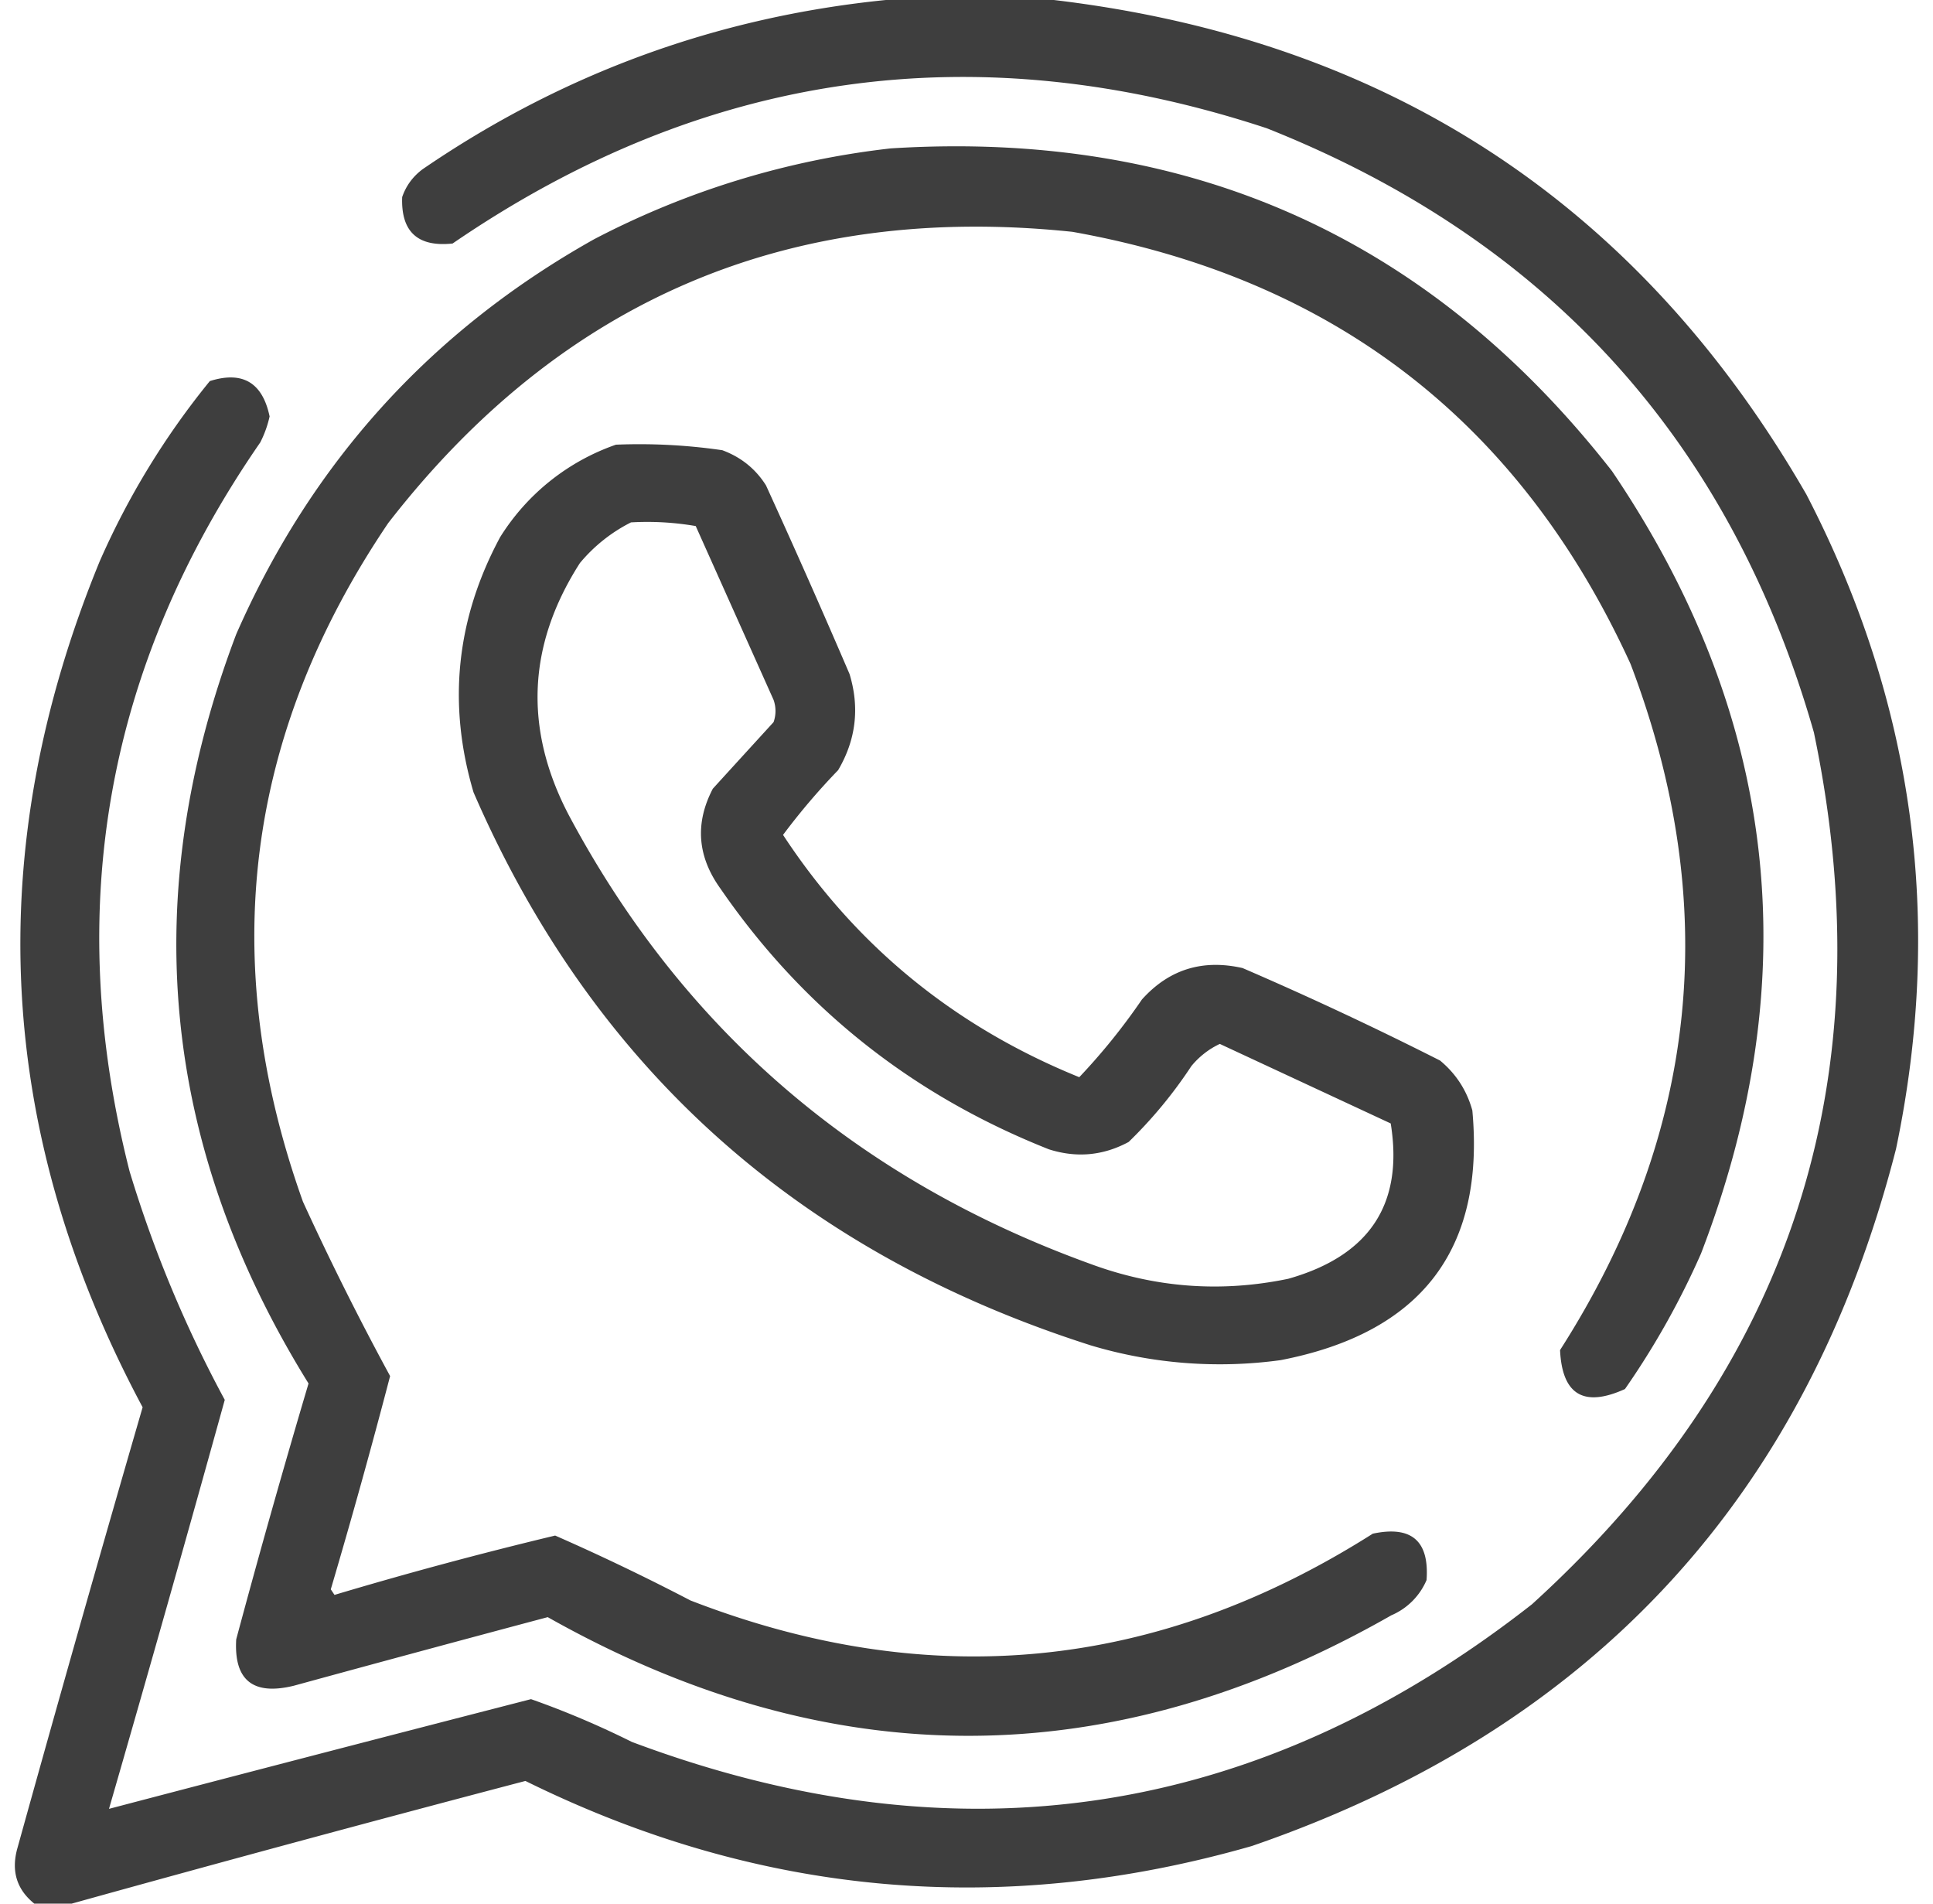 <svg width="65" height="64" fill="none" xmlns="http://www.w3.org/2000/svg"><path opacity=".944" fill-rule="evenodd" clip-rule="evenodd" d="M29.787 0h5.651C46.69 1.336 55.125 6.878 60.743 16.625c3.618 6.974 4.623 14.307 3.014 22-2.99 11.684-10.21 19.497-21.663 23.438-8.43 2.418-16.571 1.689-24.426-2.188A1099.089 1099.089 0 002.409 64H1.154c-.596-.48-.785-1.105-.566-1.875a1287.57 1287.57 0 014.208-14.813c-4.948-9.25-5.429-18.73-1.445-28.437a26.327 26.327 0 013.705-6.063c1.1-.348 1.77.048 2.01 1.188a3.64 3.64 0 01-.315.875c-5.175 7.487-6.64 15.654-4.395 24.5a41.257 41.257 0 003.202 7.688 1301.28 1301.28 0 01-3.893 13.75c4.717-1.238 9.447-2.467 14.191-3.688 1.155.407 2.285.887 3.391 1.438 10.982 4.117 21.071 2.575 30.266-4.626 8.744-7.944 11.905-17.715 9.482-29.312-2.792-9.778-8.925-16.55-18.398-20.313-9.778-3.222-18.903-1.93-27.378 3.875-1.174.124-1.739-.397-1.695-1.562.13-.38.36-.692.69-.938C18.92 2.467 24.11.572 29.787 0z" fill="#333"/><path opacity=".944" fill-rule="evenodd" clip-rule="evenodd" d="M29.952 4.989c10.024-.63 18.108 2.987 24.253 10.848 5.575 8.232 6.573 17.002 2.993 26.31a27.026 27.026 0 01-2.556 4.552c-1.385.628-2.113.192-2.183-1.31 4.661-7.284 5.451-14.973 2.37-23.068C51.12 14.21 44.865 9.367 36.062 7.794c-9.5-.994-17.17 2.269-23.006 9.789-4.812 7.112-5.768 14.718-2.868 22.82a96.328 96.328 0 002.93 5.86c-.627 2.4-1.292 4.79-1.995 7.17l.125.187a139.39 139.39 0 017.42-1.995c1.531.672 3.049 1.4 4.55 2.182 8.032 3.113 15.68 2.365 22.944-2.245 1.301-.278 1.904.242 1.808 1.559a2.24 2.24 0 01-1.184 1.185c-9.436 5.382-18.892 5.402-28.368.062-2.85.76-5.697 1.528-8.542 2.307-1.368.333-2.013-.186-1.933-1.559.773-2.88 1.584-5.747 2.432-8.604-4.958-7.987-5.769-16.383-2.432-25.188 2.534-5.775 6.545-10.202 12.033-13.28a28.387 28.387 0 019.976-3.055z" fill="#333"/><path opacity=".942" fill-rule="evenodd" clip-rule="evenodd" d="M20.712 14.95a19.33 19.33 0 013.576.186c.63.233 1.119.627 1.469 1.181a298.675 298.675 0 012.81 6.343c.345 1.134.217 2.212-.384 3.233a22.459 22.459 0 00-1.852 2.176c2.447 3.73 5.767 6.445 9.961 8.146a21.044 21.044 0 002.107-2.612c.907-1.01 2.035-1.363 3.385-1.057 2.244.968 4.458 2.005 6.64 3.109.54.448.901 1.008 1.086 1.679.428 4.68-1.722 7.479-6.45 8.394a15.093 15.093 0 01-6.385-.498c-9.815-3.133-16.733-9.33-20.751-18.59-.882-2.973-.584-5.833.893-8.58a7.492 7.492 0 013.895-3.11zm.511 2.61a5.385 5.385 0 00-1.723 1.37c-1.761 2.747-1.889 5.566-.383 8.456 3.852 7.232 9.705 12.269 17.56 15.11 2.169.8 4.383.965 6.64.497 2.736-.773 3.886-2.514 3.448-5.223l-5.747-2.674c-.37.174-.69.423-.957.746a15.173 15.173 0 01-2.108 2.55c-.855.461-1.749.544-2.681.248-4.595-1.82-8.277-4.742-11.047-8.767-.776-1.079-.861-2.198-.255-3.357.68-.747 1.362-1.493 2.043-2.239a1.12 1.12 0 000-.746l-2.618-5.845a9.584 9.584 0 00-2.17-.124z" fill="#333"/></svg>